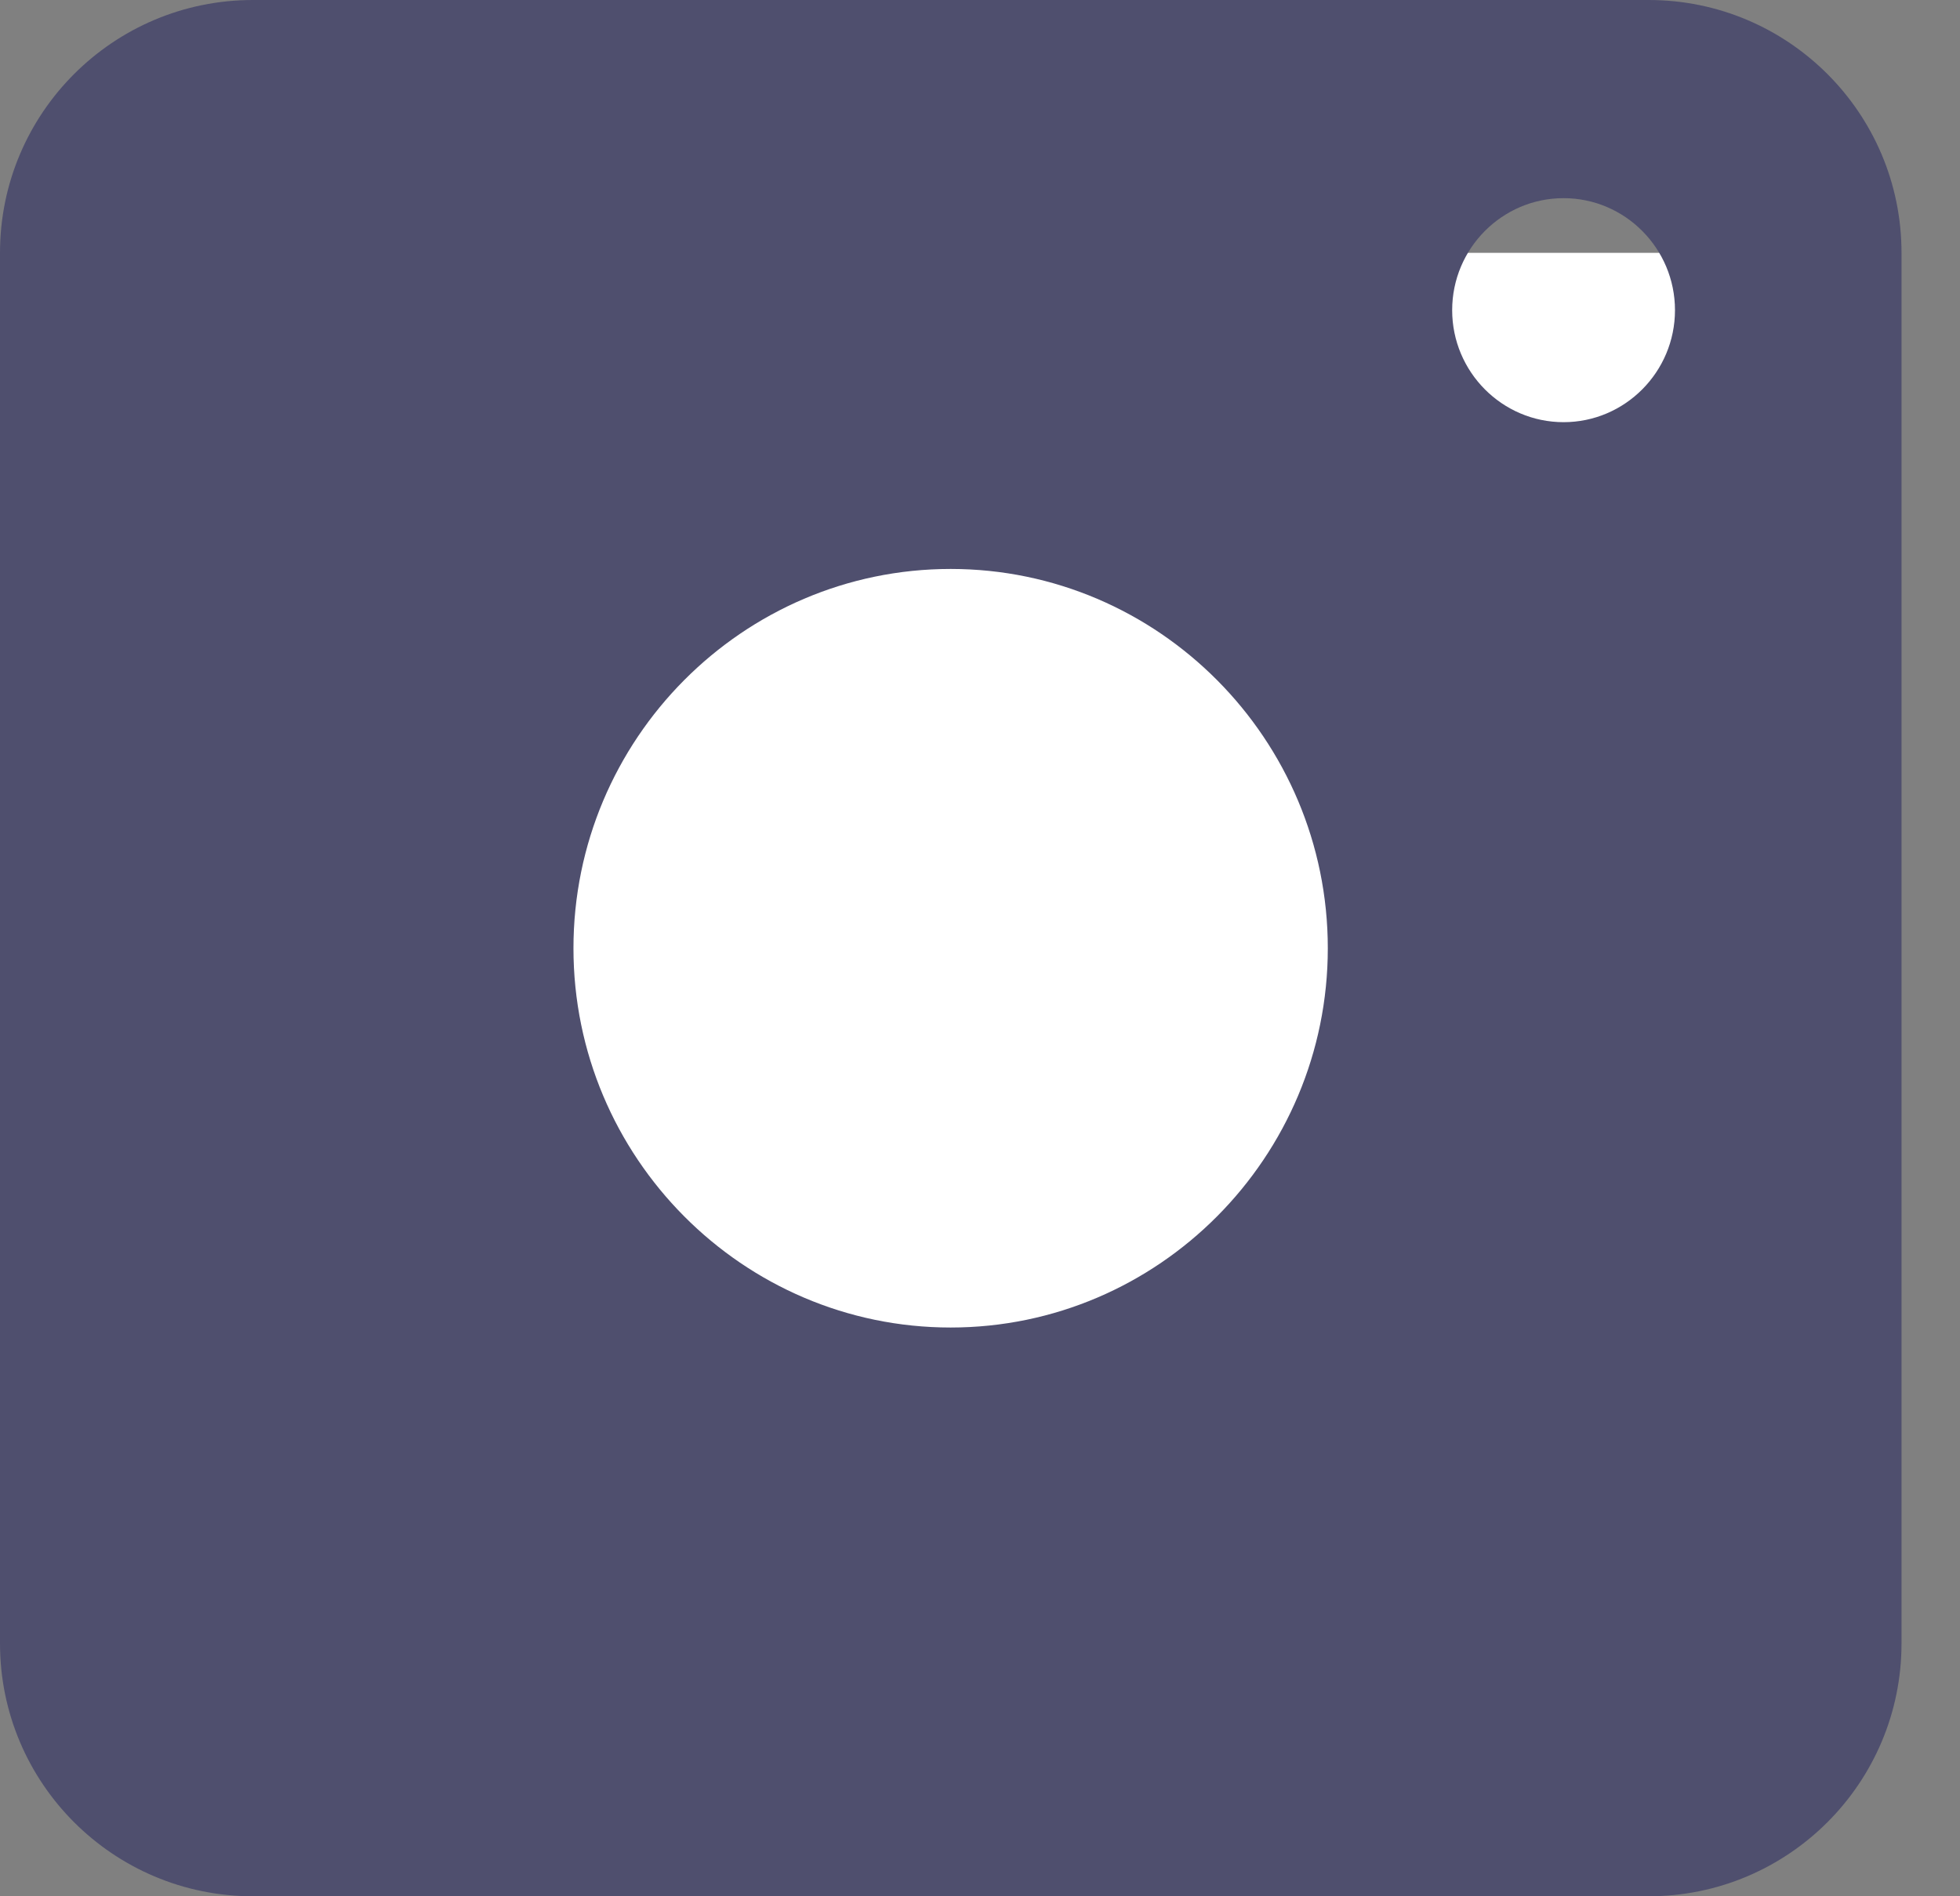 <?xml version="1.0" encoding="UTF-8"?> <svg xmlns="http://www.w3.org/2000/svg" width="31" height="30" viewBox="0 0 31 30" fill="none"><rect x="0" y="0" width="31" height="30" fill="#808080" stroke="none"/><rect x="4" y="4" width="23" height="23" fill="white"></rect><path fill-rule="evenodd" clip-rule="evenodd" d="M0 26V4C0 1.791 1.791 0 4 0H26.075C28.284 0 30.075 1.791 30.075 4V26C30.075 28.209 28.284 30 26.075 30H4C1.791 30 0 28.209 0 26ZM24.73 6.679C23.759 6.679 22.968 5.884 22.968 4.907C22.968 3.93 23.759 3.135 24.73 3.135C25.701 3.135 26.492 3.93 26.492 4.907C26.492 5.884 25.701 6.679 24.73 6.679ZM9.07 15.002C9.07 11.695 11.748 9.001 15.036 9.001C18.323 9.001 21.001 11.695 21.001 15.002C21.001 18.308 18.323 21.002 15.036 21.002C11.748 21.002 9.07 18.308 9.07 15.002Z" fill="#4F4F6E"></path></svg> 